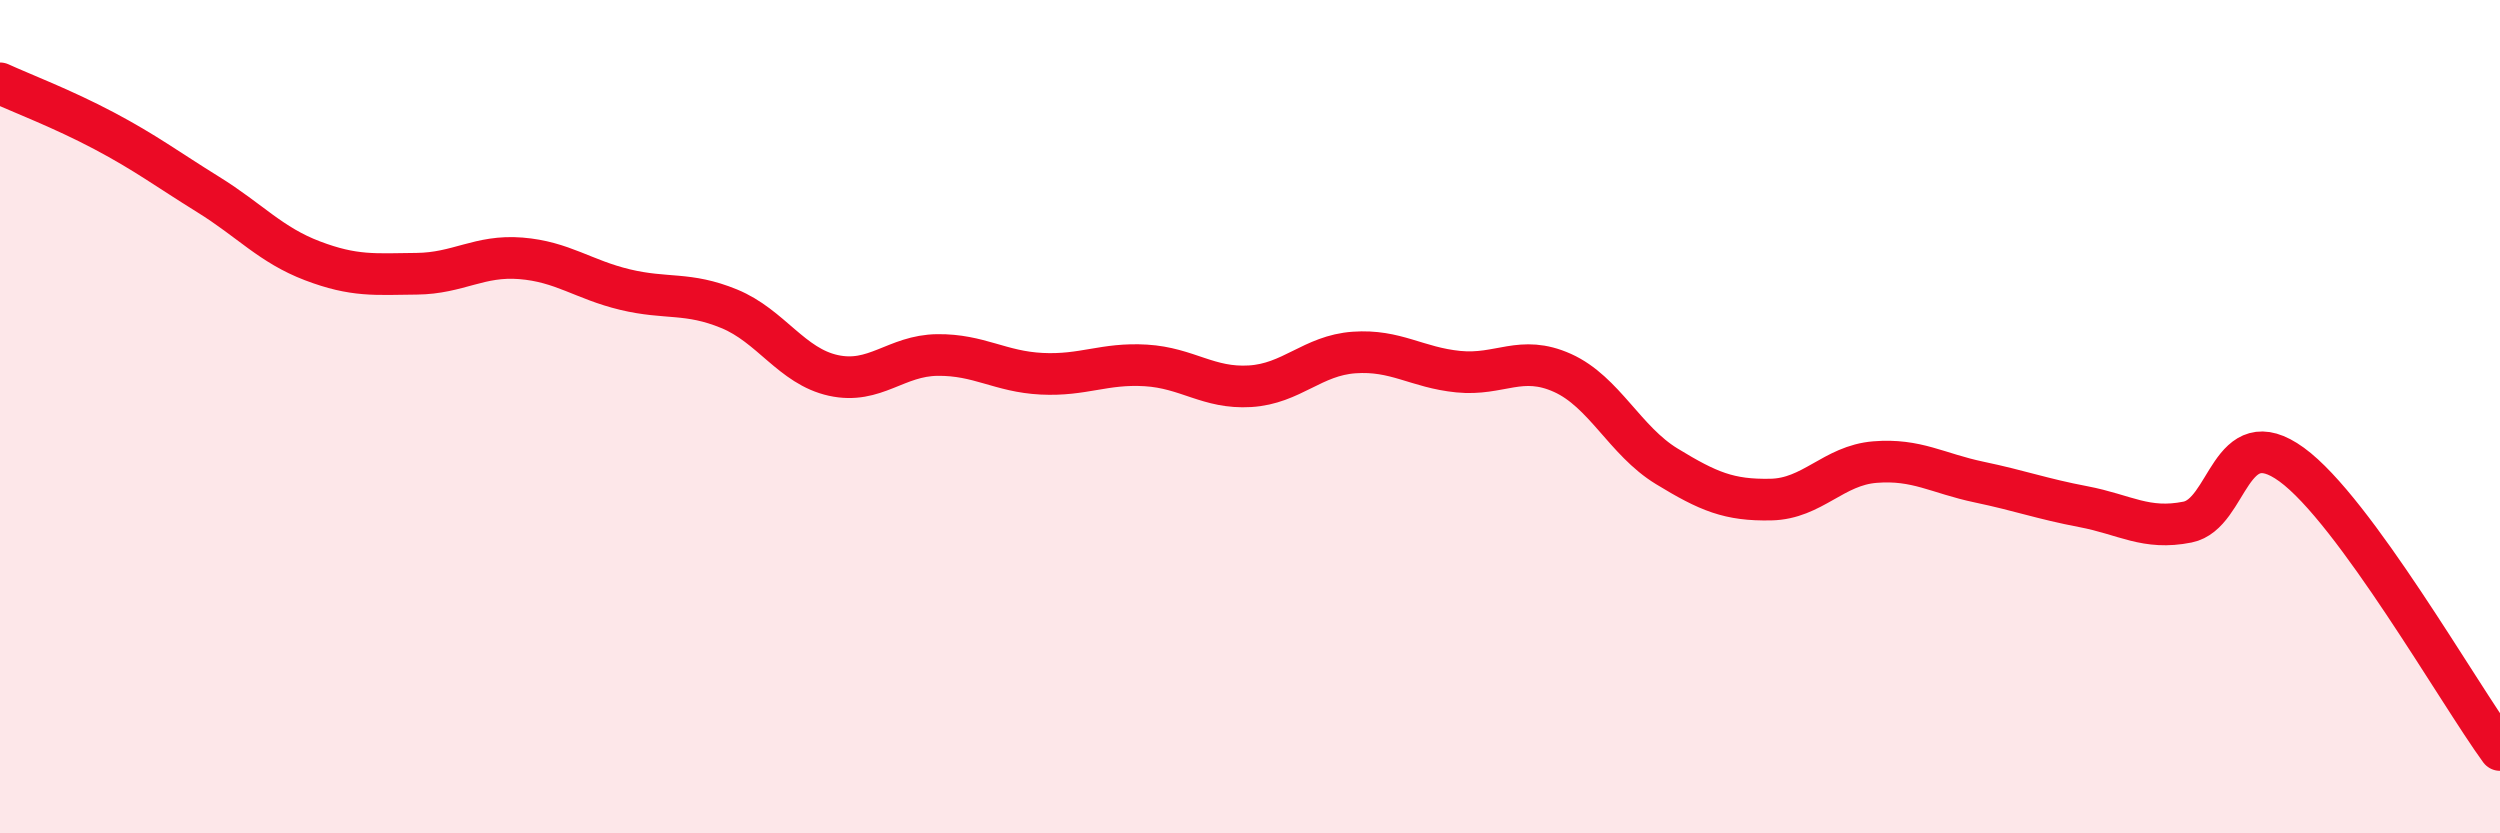 
    <svg width="60" height="20" viewBox="0 0 60 20" xmlns="http://www.w3.org/2000/svg">
      <path
        d="M 0,2 C 0.5,2.23 1.5,2.61 2.5,3.14 C 3.5,3.67 4,4.05 5,4.67 C 6,5.29 6.5,5.88 7.5,6.26 C 8.5,6.64 9,6.58 10,6.57 C 11,6.56 11.5,6.12 12.5,6.2 C 13.5,6.28 14,6.71 15,6.95 C 16,7.19 16.5,7 17.5,7.41 C 18.5,7.82 19,8.79 20,9.01 C 21,9.23 21.5,8.53 22.5,8.52 C 23.5,8.51 24,8.92 25,8.97 C 26,9.02 26.5,8.71 27.5,8.77 C 28.5,8.83 29,9.33 30,9.27 C 31,9.21 31.5,8.53 32.5,8.46 C 33.5,8.39 34,8.82 35,8.92 C 36,9.02 36.5,8.5 37.5,8.95 C 38.5,9.4 39,10.58 40,11.19 C 41,11.8 41.5,12.01 42.5,11.99 C 43.5,11.97 44,11.17 45,11.09 C 46,11.01 46.5,11.36 47.5,11.57 C 48.5,11.78 49,11.97 50,12.16 C 51,12.35 51.5,12.73 52.5,12.53 C 53.5,12.33 53.5,10.06 55,11.15 C 56.5,12.24 59,16.63 60,18L60 20L0 20Z"
        fill="#EB0A25"
        opacity="0.1"
        stroke-linecap="round"
        stroke-linejoin="round"
      />
      <path
        d="M 0,2 C 0.5,2.23 1.5,2.61 2.5,3.14 C 3.5,3.67 4,4.05 5,4.67 C 6,5.29 6.5,5.88 7.5,6.26 C 8.5,6.64 9,6.58 10,6.57 C 11,6.56 11.5,6.12 12.5,6.2 C 13.5,6.28 14,6.71 15,6.95 C 16,7.19 16.5,7 17.5,7.41 C 18.5,7.82 19,8.79 20,9.01 C 21,9.23 21.5,8.53 22.5,8.52 C 23.5,8.51 24,8.92 25,8.97 C 26,9.02 26.5,8.71 27.5,8.77 C 28.5,8.83 29,9.33 30,9.27 C 31,9.21 31.5,8.53 32.5,8.46 C 33.5,8.39 34,8.82 35,8.92 C 36,9.02 36.5,8.5 37.5,8.95 C 38.5,9.4 39,10.58 40,11.19 C 41,11.8 41.5,12.01 42.5,11.99 C 43.5,11.97 44,11.17 45,11.09 C 46,11.01 46.5,11.36 47.5,11.57 C 48.5,11.78 49,11.97 50,12.16 C 51,12.35 51.5,12.73 52.5,12.53 C 53.5,12.33 53.5,10.06 55,11.15 C 56.5,12.24 59,16.63 60,18"
        stroke="#EB0A25"
        stroke-width="1"
        fill="none"
        stroke-linecap="round"
        stroke-linejoin="round"
      />
    </svg>
  
